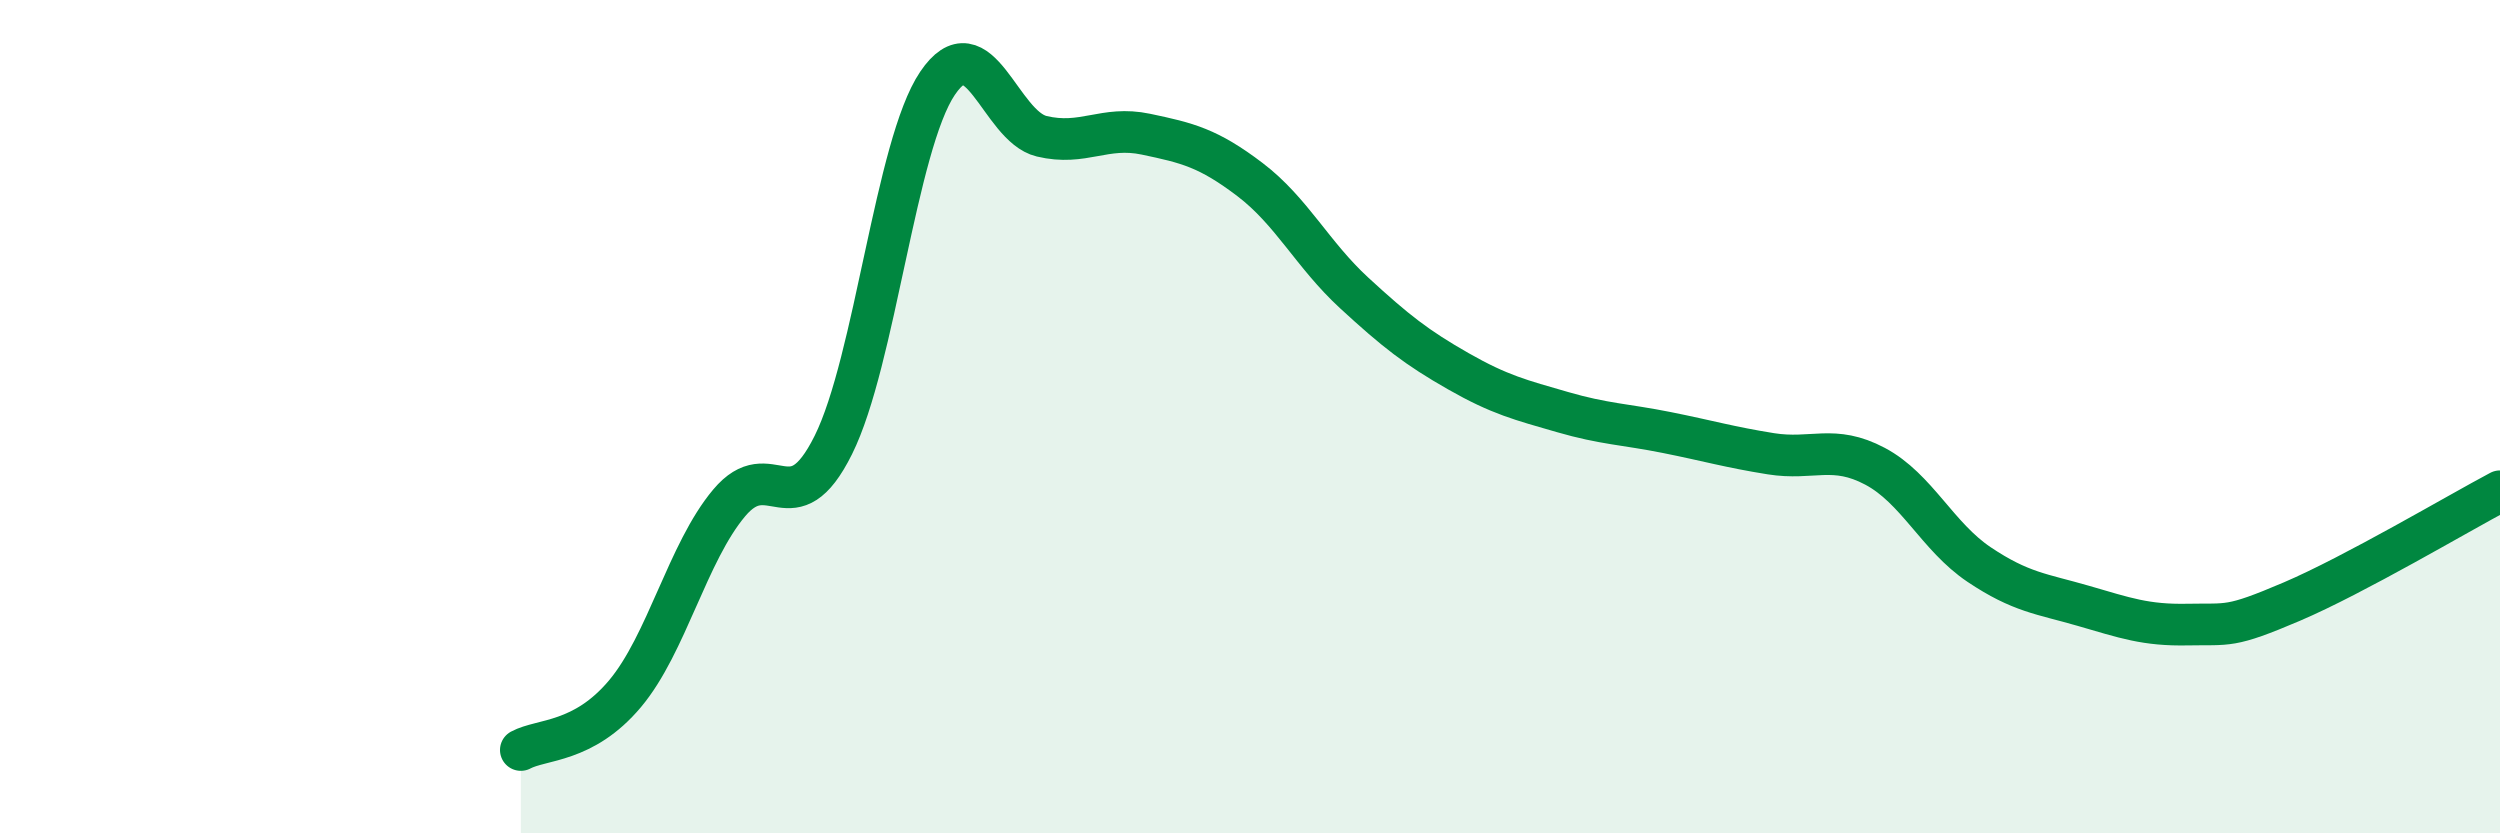
    <svg width="60" height="20" viewBox="0 0 60 20" xmlns="http://www.w3.org/2000/svg">
      <path
        d="M 12.5,18 C 13,17.73 14,17.84 15,16.65 C 16,15.46 16.5,13.26 17.5,12.07 C 18.5,10.88 19,12.69 20,10.68 C 21,8.67 21.5,3.48 22.5,2 C 23.5,0.52 24,3.03 25,3.27 C 26,3.51 26.5,3.01 27.5,3.22 C 28.5,3.43 29,3.55 30,4.31 C 31,5.07 31.5,6.11 32.5,7.03 C 33.5,7.95 34,8.34 35,8.91 C 36,9.48 36.5,9.6 37.5,9.89 C 38.5,10.18 39,10.18 40,10.38 C 41,10.58 41.5,10.73 42.5,10.89 C 43.5,11.05 44,10.66 45,11.19 C 46,11.72 46.5,12.88 47.5,13.55 C 48.5,14.22 49,14.25 50,14.54 C 51,14.83 51.5,15.01 52.5,14.99 C 53.5,14.97 53.5,15.08 55,14.44 C 56.5,13.8 59,12.32 60,11.79L60 20L12.5 20Z"
        fill="#008740"
        opacity="0.1"
        stroke-linecap="round"
        stroke-linejoin="round"
      />
      <path
        d="M 12.5,18 C 13,17.73 14,17.84 15,16.65 C 16,15.46 16.5,13.26 17.5,12.07 C 18.5,10.88 19,12.69 20,10.68 C 21,8.67 21.5,3.48 22.5,2 C 23.5,0.52 24,3.03 25,3.27 C 26,3.51 26.5,3.01 27.5,3.22 C 28.5,3.43 29,3.55 30,4.31 C 31,5.07 31.5,6.11 32.5,7.03 C 33.5,7.95 34,8.34 35,8.91 C 36,9.48 36.5,9.6 37.5,9.89 C 38.5,10.18 39,10.18 40,10.38 C 41,10.58 41.5,10.73 42.5,10.89 C 43.5,11.05 44,10.66 45,11.19 C 46,11.72 46.5,12.88 47.5,13.55 C 48.5,14.22 49,14.25 50,14.54 C 51,14.83 51.5,15.01 52.5,14.99 C 53.5,14.97 53.5,15.08 55,14.44 C 56.5,13.8 59,12.32 60,11.79"
        stroke="#008740"
        stroke-width="1"
        fill="none"
        stroke-linecap="round"
        stroke-linejoin="round"
      />
    </svg>
  